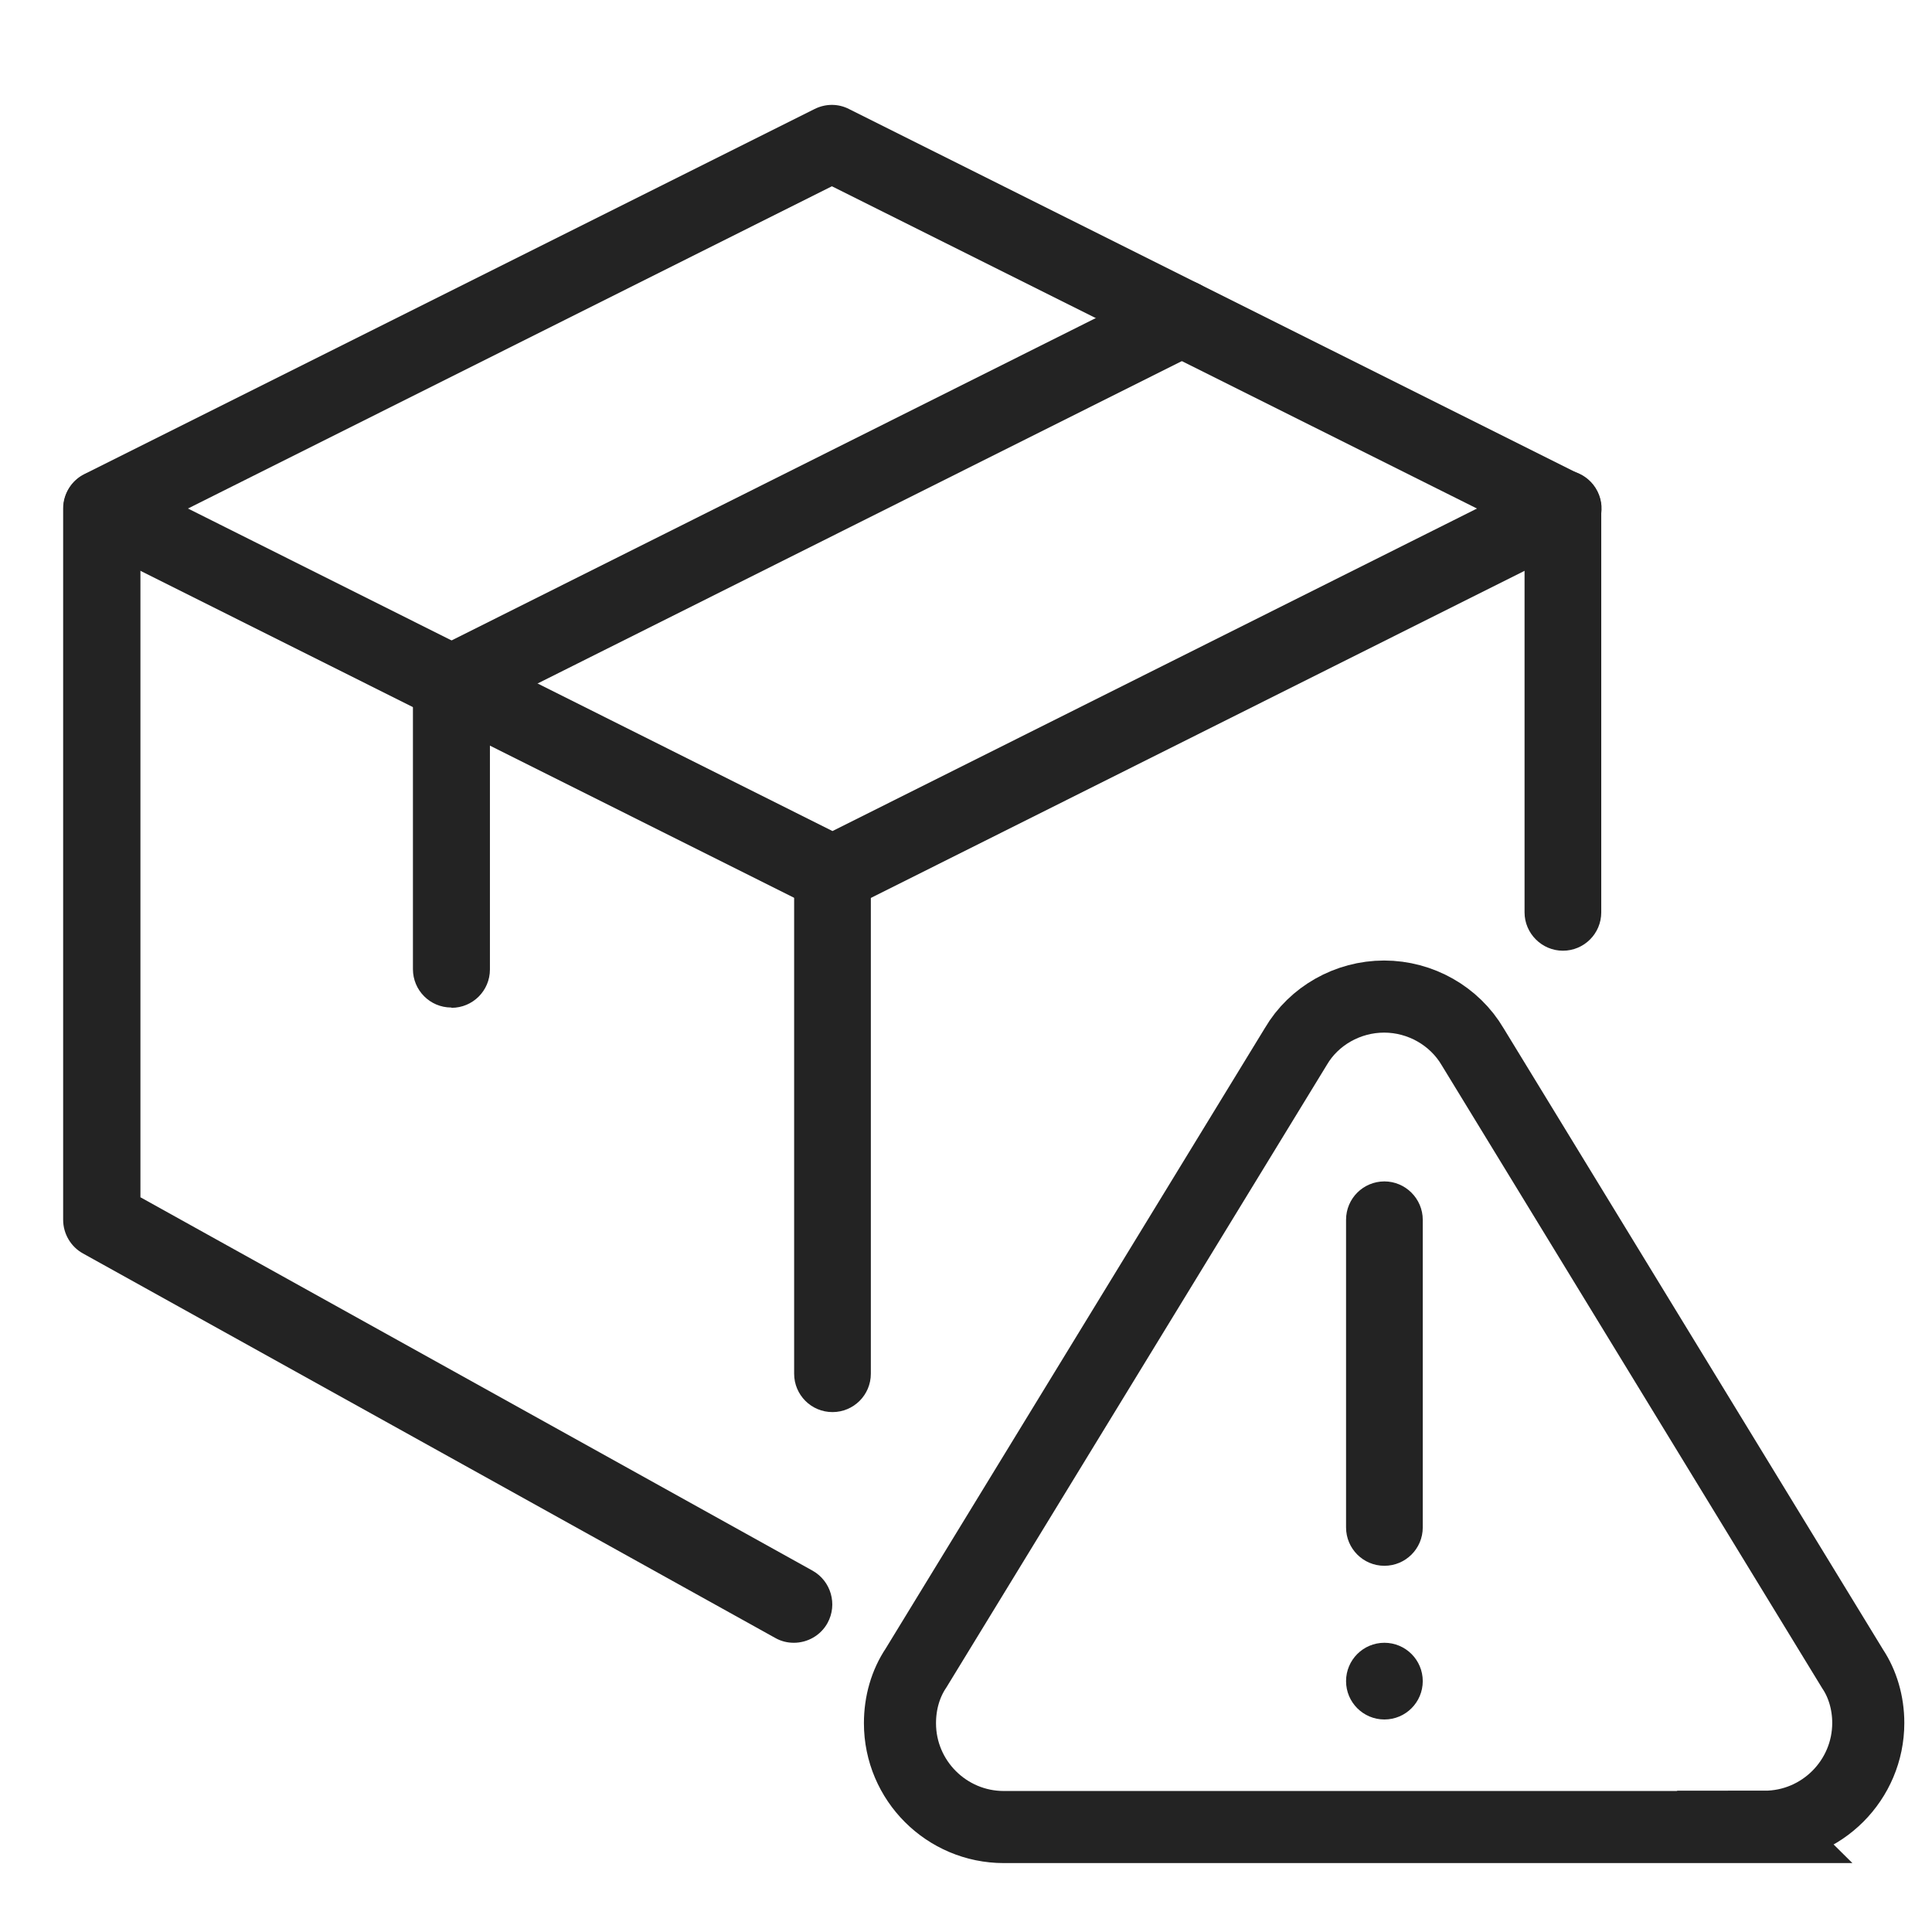 <svg viewBox="0 0 67 67" xmlns="http://www.w3.org/2000/svg" data-name="Шар 3" id="_Шар_3">
  <defs>
    <style>
      .cls-1 {
        fill: #232323;
      }

      .cls-2 {
        fill: none;
        stroke: #232323;
        stroke-miterlimit: 10;
        stroke-width: 2.5px;
      }
    </style>
  </defs>
  <path d="M61.2,63.36h-26.39c-1.98,0-3.6-1.61-3.6-3.6,0-.7.19-1.37.56-1.92l13.17-21.55c.62-1.06,1.8-1.73,3.06-1.73s2.44.67,3.07,1.74l13.18,21.58c.34.51.54,1.17.54,1.87,0,1.98-1.61,3.6-3.6,3.6Z" class="cls-2"></path>
  <g>
    <path d="M48.01,54.3c-.74,0-1.33-.6-1.33-1.33v-10.67c0-.74.6-1.33,1.33-1.33s1.33.6,1.33,1.33v10.67c0,.74-.6,1.33-1.33,1.33Z" class="cls-1"></path>
    <path d="M27.53,56.97c-.22,0-.44-.05-.65-.17L2.88,43.47c-.42-.23-.69-.68-.69-1.17v-24.67c0-.5.29-.97.74-1.19L28.25,3.78c.38-.19.82-.19,1.19,0l25.35,12.67c.45.22.74.69.74,1.19v14c0,.74-.6,1.33-1.33,1.33s-1.33-.6-1.33-1.33v-13.18L28.85,6.46,4.87,18.46v23.06l23.31,12.95c.64.36.87,1.17.52,1.81-.24.44-.7.69-1.17.69Z" class="cls-1"></path>
    <path d="M28.88,31.63c-.21,0-.44-.05-.63-.14L2.94,18.83c-.66-.33-.93-1.13-.6-1.79.33-.66,1.14-.92,1.79-.6l24.74,12.38,24.74-12.38c.65-.33,1.46-.06,1.79.6.33.66.06,1.46-.6,1.79l-25.32,12.67c-.18.09-.39.14-.59.14Z" class="cls-1"></path>
    <path d="M15.65,34.94c-.74,0-1.33-.6-1.33-1.33v-9.91c0-.5.29-.97.74-1.19l25.32-12.67c.65-.33,1.46-.06,1.79.6.33.66.06,1.46-.6,1.79l-24.58,12.3v9.09c0,.74-.6,1.33-1.33,1.33Z" class="cls-1"></path>
    <circle r="1.33" cy="58.3" cx="48.01" class="cls-1"></circle>
    <path d="M28.87,48.97c-.74,0-1.33-.6-1.33-1.33v-17.33c0-.74.6-1.33,1.33-1.33s1.33.6,1.33,1.33v17.33c0,.74-.6,1.33-1.33,1.33Z" class="cls-1"></path>
  </g>
</svg>